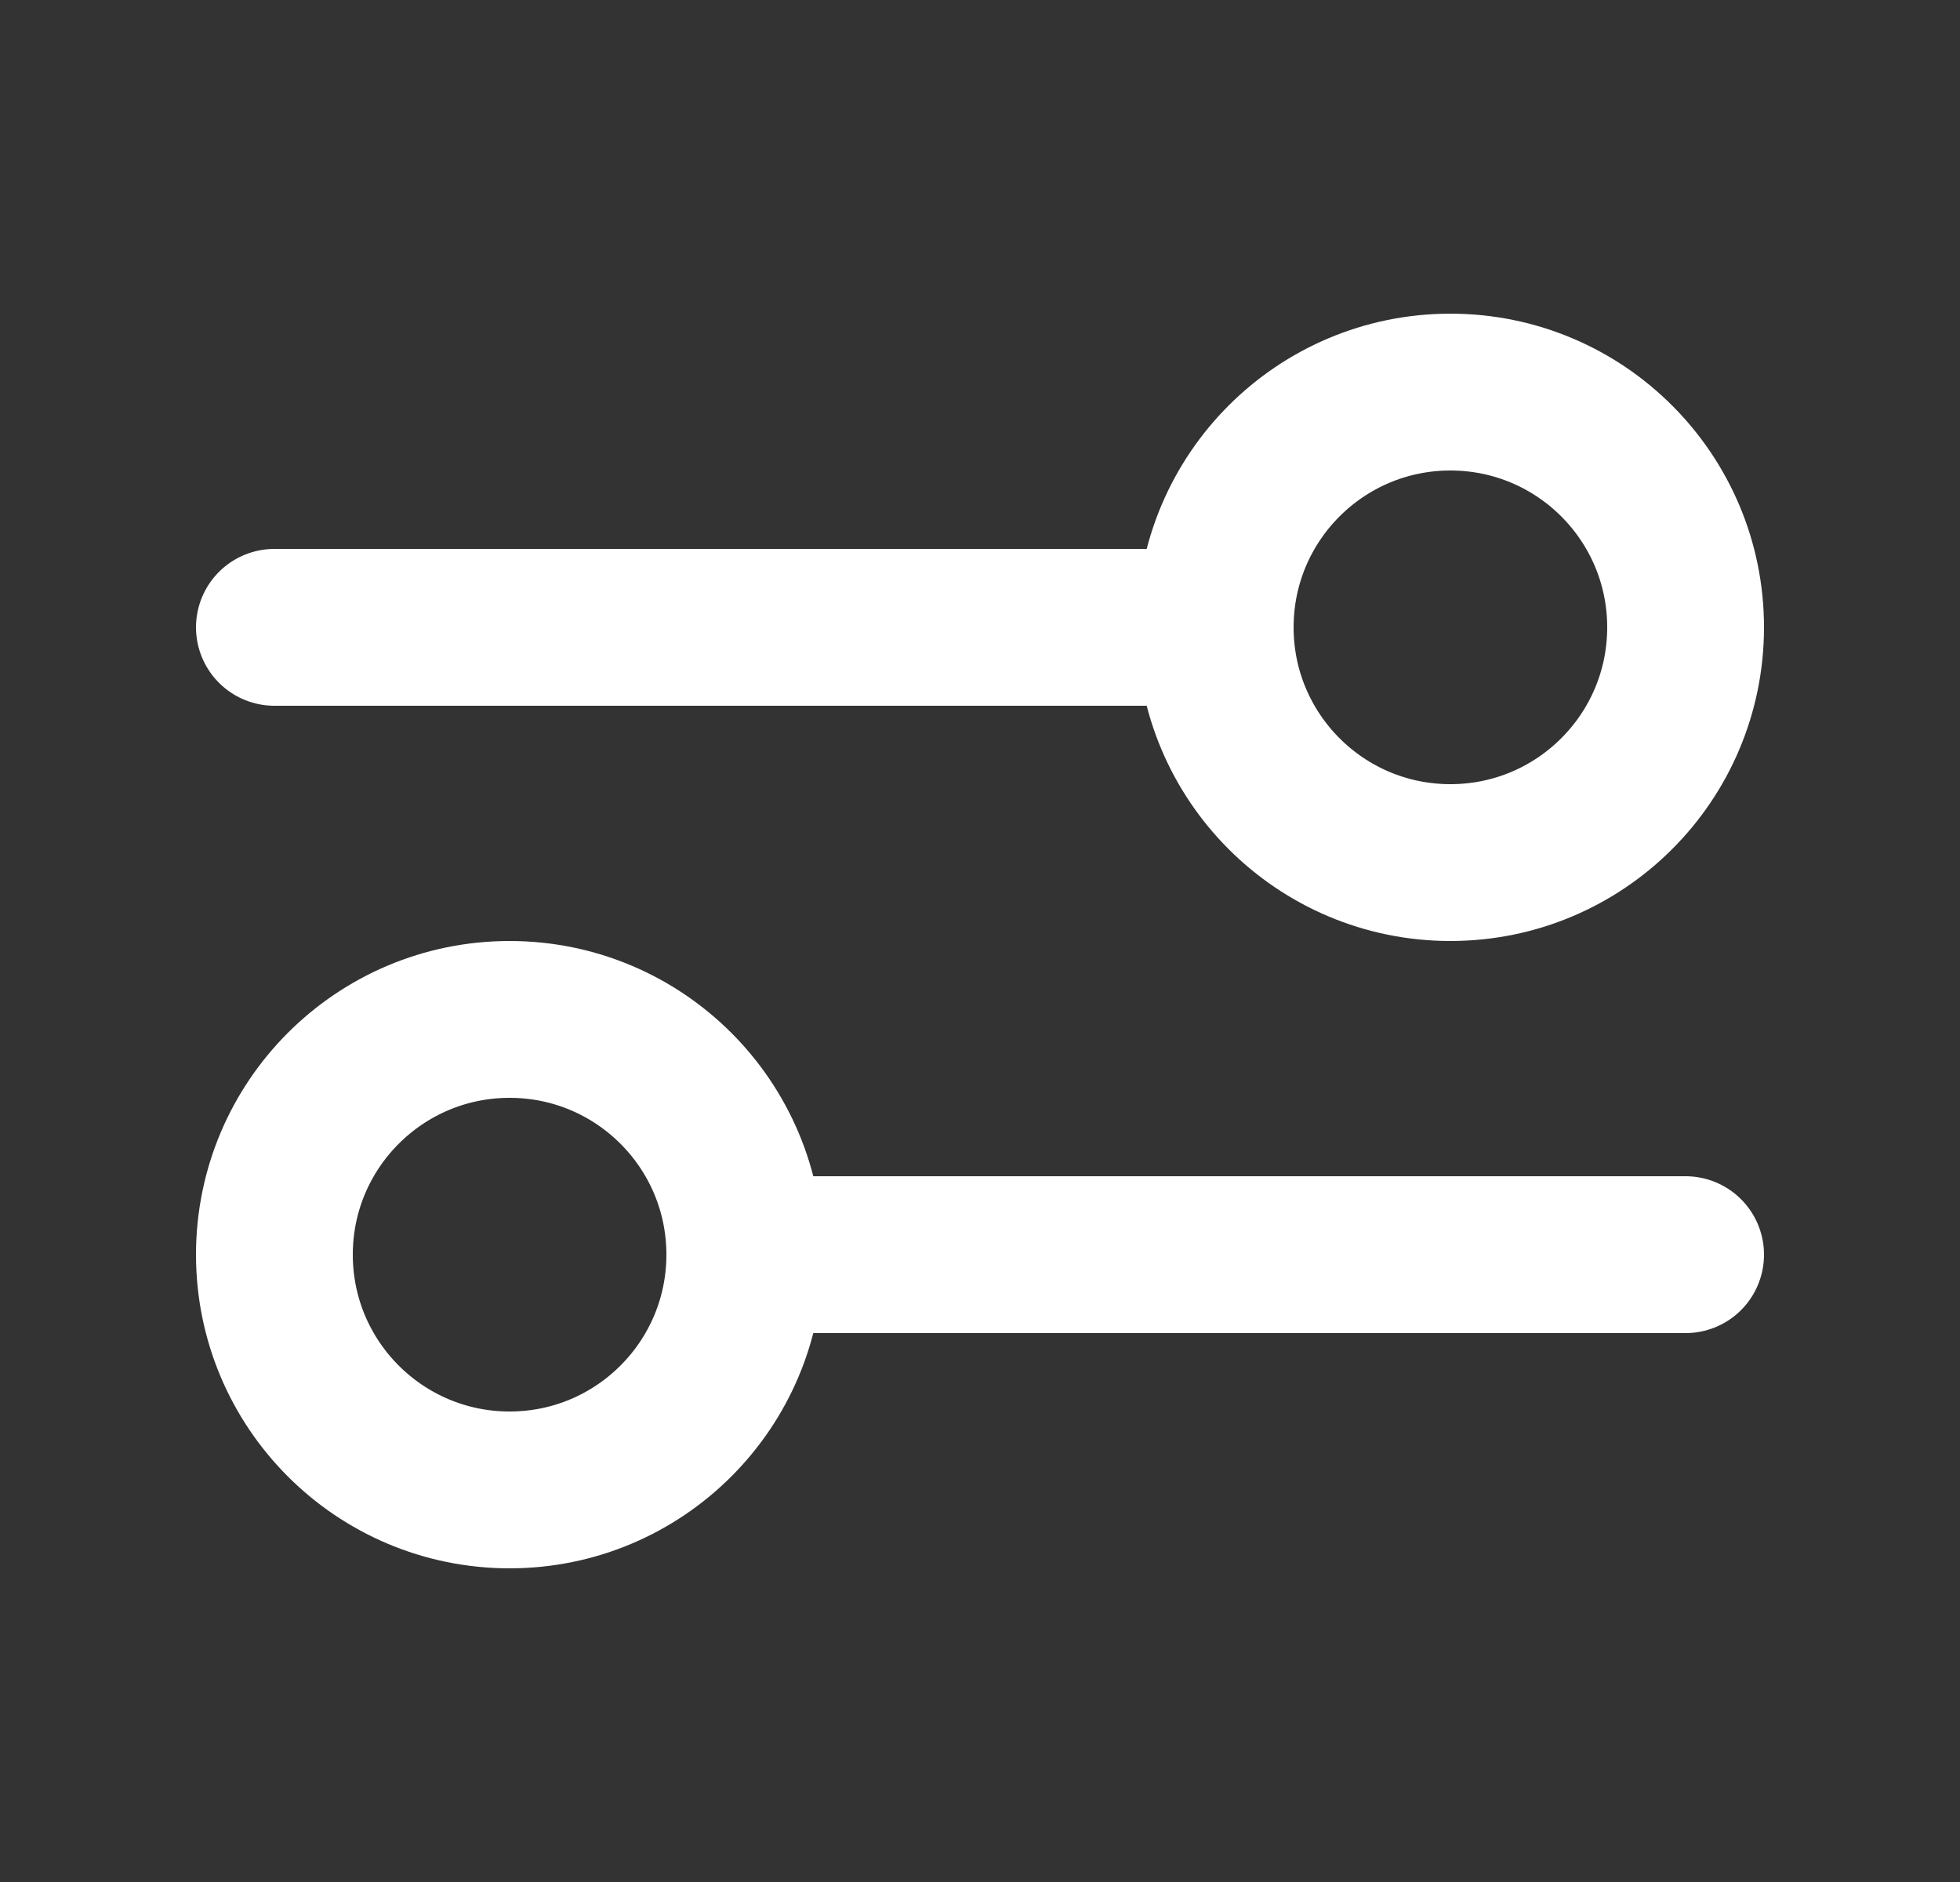 <svg width="25" height="24" viewBox="0 0 25 24" fill="none" xmlns="http://www.w3.org/2000/svg">
<rect x="0" y="0" width="25" height="24" fill="#333333" stroke="none"/>
<path d="M3.5 8L15.5 8M15.5 8C15.5 9.657 16.843 11 18.5 11C20.157 11 21.5 9.657 21.5 8C21.5 6.343 20.157 5 18.5 5C16.843 5 15.5 6.343 15.5 8ZM9.5 16L21.5 16M9.5 16C9.5 17.657 8.157 19 6.5 19C4.843 19 3.5 17.657 3.5 16C3.5 14.343 4.843 13 6.5 13C8.157 13 9.5 14.343 9.5 16Z" stroke="#ffffff" stroke-width="2" stroke-linecap="round" stroke-linejoin="round"/>
</svg>
